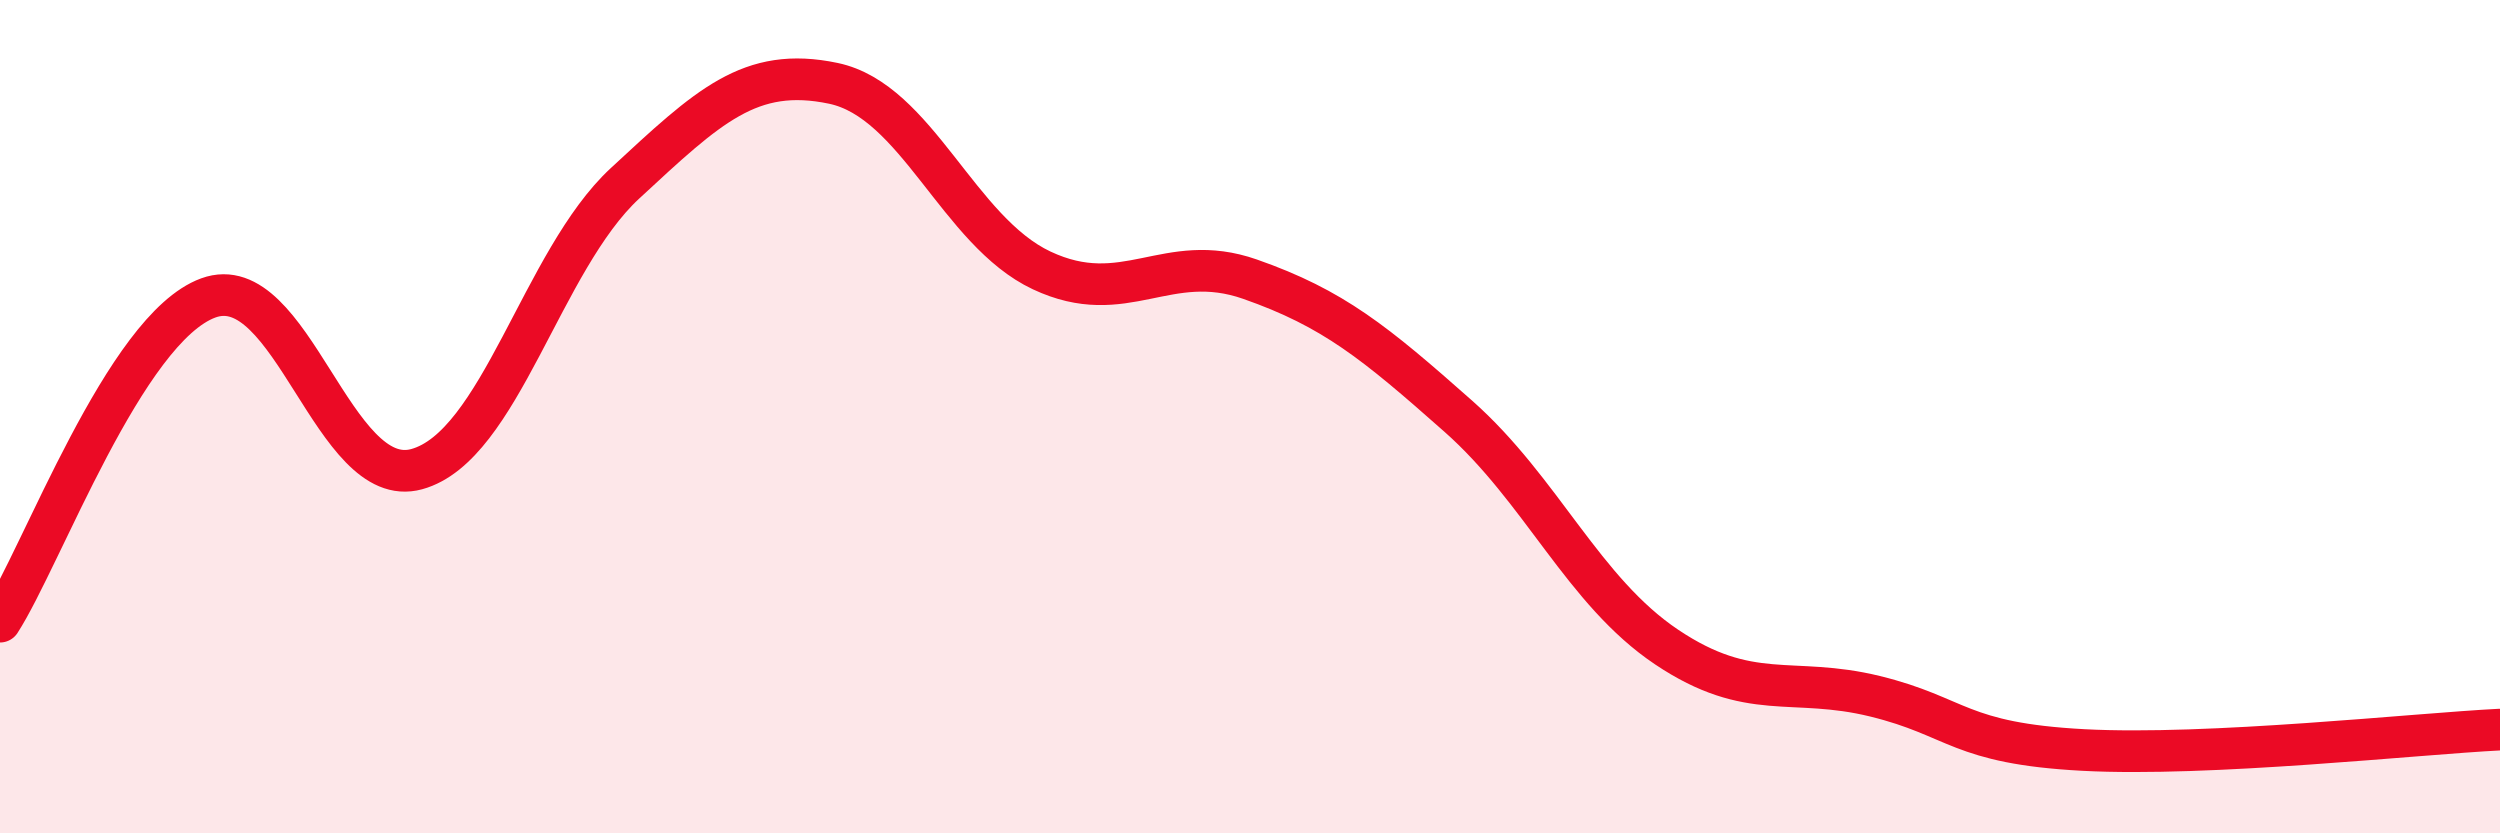 
    <svg width="60" height="20" viewBox="0 0 60 20" xmlns="http://www.w3.org/2000/svg">
      <path
        d="M 0,14.92 C 1,13.37 3,7.88 5,7.15 C 7,6.42 8,11.81 10,11.26 C 12,10.71 13,6.25 15,4.4 C 17,2.55 18,1.58 20,2 C 22,2.42 23,5.55 25,6.49 C 27,7.43 28,6 30,6.7 C 32,7.4 33,8.22 35,9.99 C 37,11.76 38,14.19 40,15.53 C 42,16.87 43,16.22 45,16.71 C 47,17.2 47,17.84 50,18 C 53,18.16 58,17.61 60,17.51L60 20L0 20Z"
        fill="#EB0A25"
        opacity="0.1"
        stroke-linecap="round"
        stroke-linejoin="round"
      />
      <path
        d="M 0,14.92 C 1,13.37 3,7.88 5,7.15 C 7,6.42 8,11.81 10,11.26 C 12,10.71 13,6.25 15,4.4 C 17,2.55 18,1.58 20,2 C 22,2.42 23,5.55 25,6.49 C 27,7.43 28,6 30,6.7 C 32,7.4 33,8.22 35,9.99 C 37,11.76 38,14.19 40,15.53 C 42,16.87 43,16.22 45,16.71 C 47,17.2 47,17.84 50,18 C 53,18.16 58,17.61 60,17.51"
        stroke="#EB0A25"
        stroke-width="1"
        fill="none"
        stroke-linecap="round"
        stroke-linejoin="round"
      />
    </svg>
  